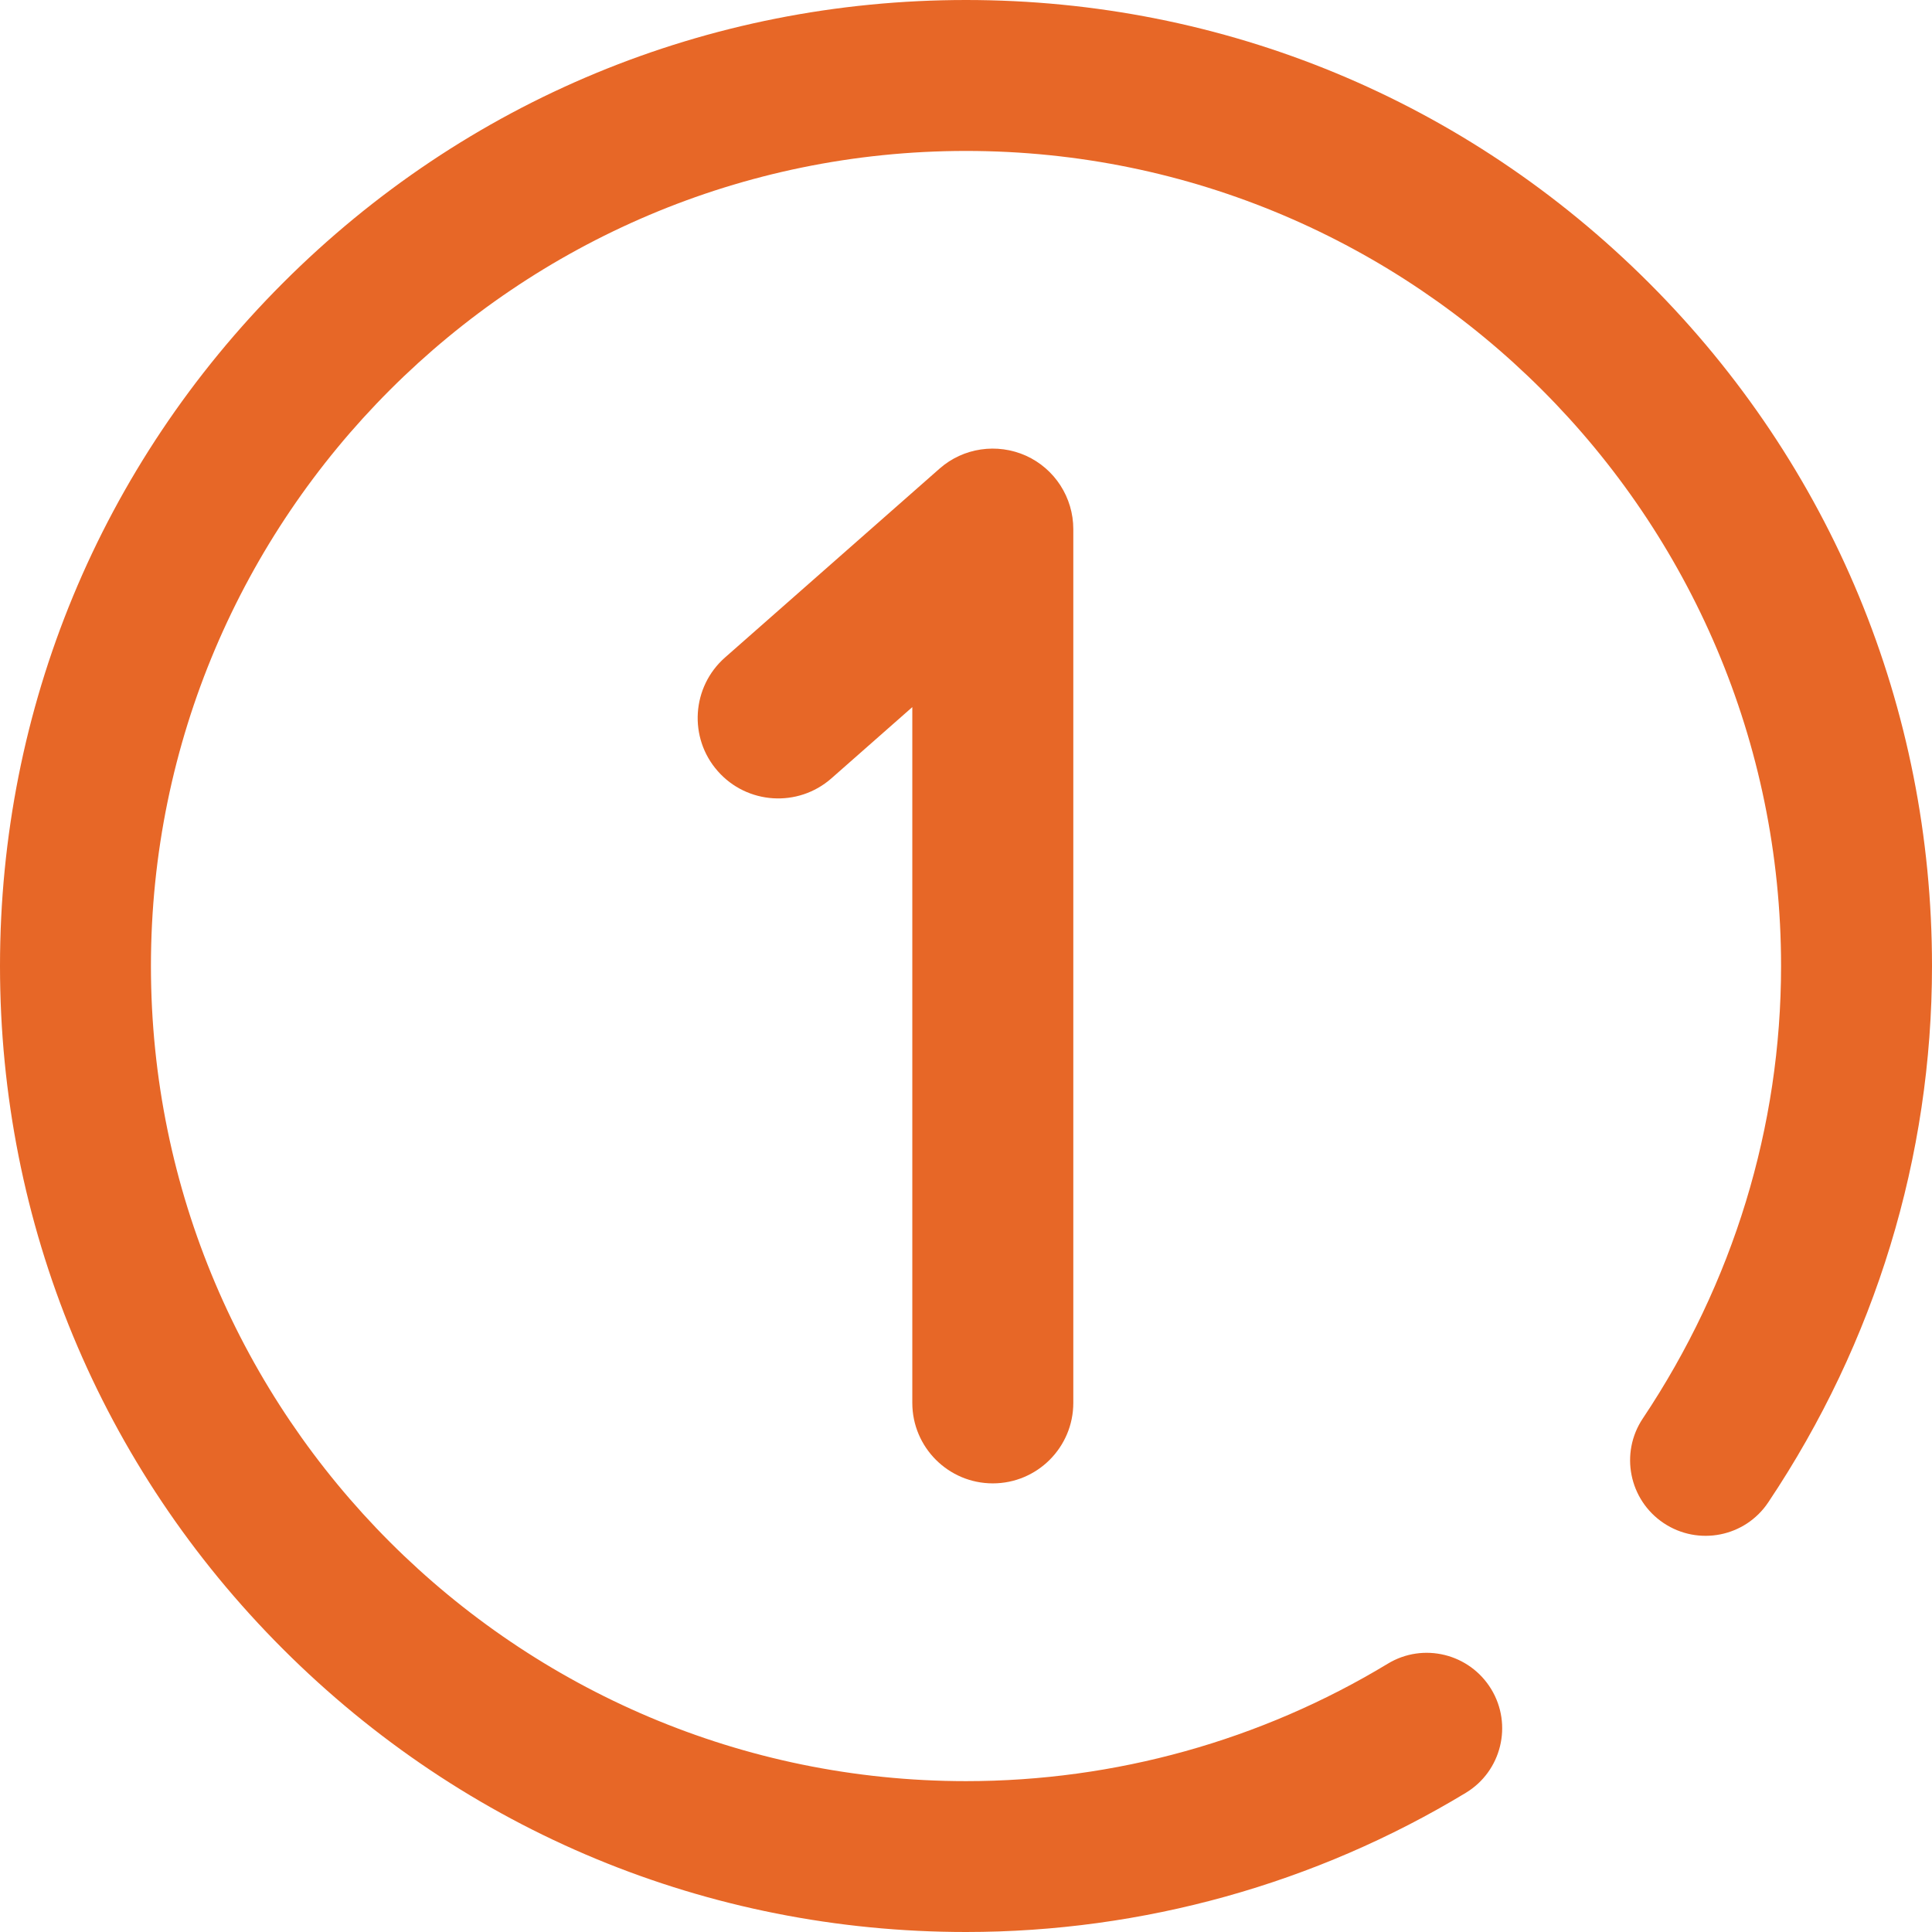 <?xml version="1.0" encoding="utf-8"?>
<!-- Generator: Adobe Illustrator 16.0.0, SVG Export Plug-In . SVG Version: 6.00 Build 0)  -->
<!DOCTYPE svg PUBLIC "-//W3C//DTD SVG 1.0//EN" "http://www.w3.org/TR/2001/REC-SVG-20010904/DTD/svg10.dtd">
<svg version="1.0" id="Layer_1" xmlns:x="http://ns.adobe.com/Extensibility/1.0/" xmlns:i="http://ns.adobe.com/AdobeIllustrator/10.0/" xmlns:graph="http://ns.adobe.com/Graphs/1.0/"
	 xmlns="http://www.w3.org/2000/svg" xmlns:xlink="http://www.w3.org/1999/xlink" xmlns:a="http://ns.adobe.com/AdobeSVGViewerExtensions/3.0/"
	 x="0px" y="0px" width="24px" height="24px" viewBox="0 0 24 24" enable-background="new 0 0 24 24" xml:space="preserve">
<g>
	<g>
		<path fill="#E76727" d="M18.209,22.271c0.443-0.268,0.584-0.845,0.316-1.287c-0.269-0.443-0.845-0.585-1.287-0.316
			c-1.575,0.953-3.387,1.458-5.238,1.458C6.417,22.125,1.875,17.583,1.875,12S6.417,1.875,12,1.875S22.125,6.417,22.125,12
			c0,1.997-0.594,3.939-1.717,5.62c-0.288,0.43-0.172,1.012,0.258,1.3c0.431,0.288,1.014,0.173,1.301-0.259
			C23.297,16.673,24,14.368,24,12c0-3.205-1.248-6.219-3.515-8.485S15.205,0,12,0S5.781,1.248,3.515,3.515S0,8.795,0,12
			s1.248,6.219,3.515,8.485S8.795,24,12,24C14.194,24,16.342,23.401,18.209,22.271z"/>
		<g>
			<path fill="#E76727" d="M12.333,18.427c-0.552,0-1-0.448-1-1V8.784L10.327,9.67C9.912,10.034,9.28,9.993,8.916,9.579
				c-0.365-0.414-0.324-1.046,0.09-1.411l2.666-2.347c0.295-0.26,0.715-0.32,1.073-0.16c0.358,0.162,0.588,0.519,0.588,0.912v10.854
				C13.333,17.979,12.885,18.427,12.333,18.427z"/>
		</g>
	</g>
</g>
</svg>
